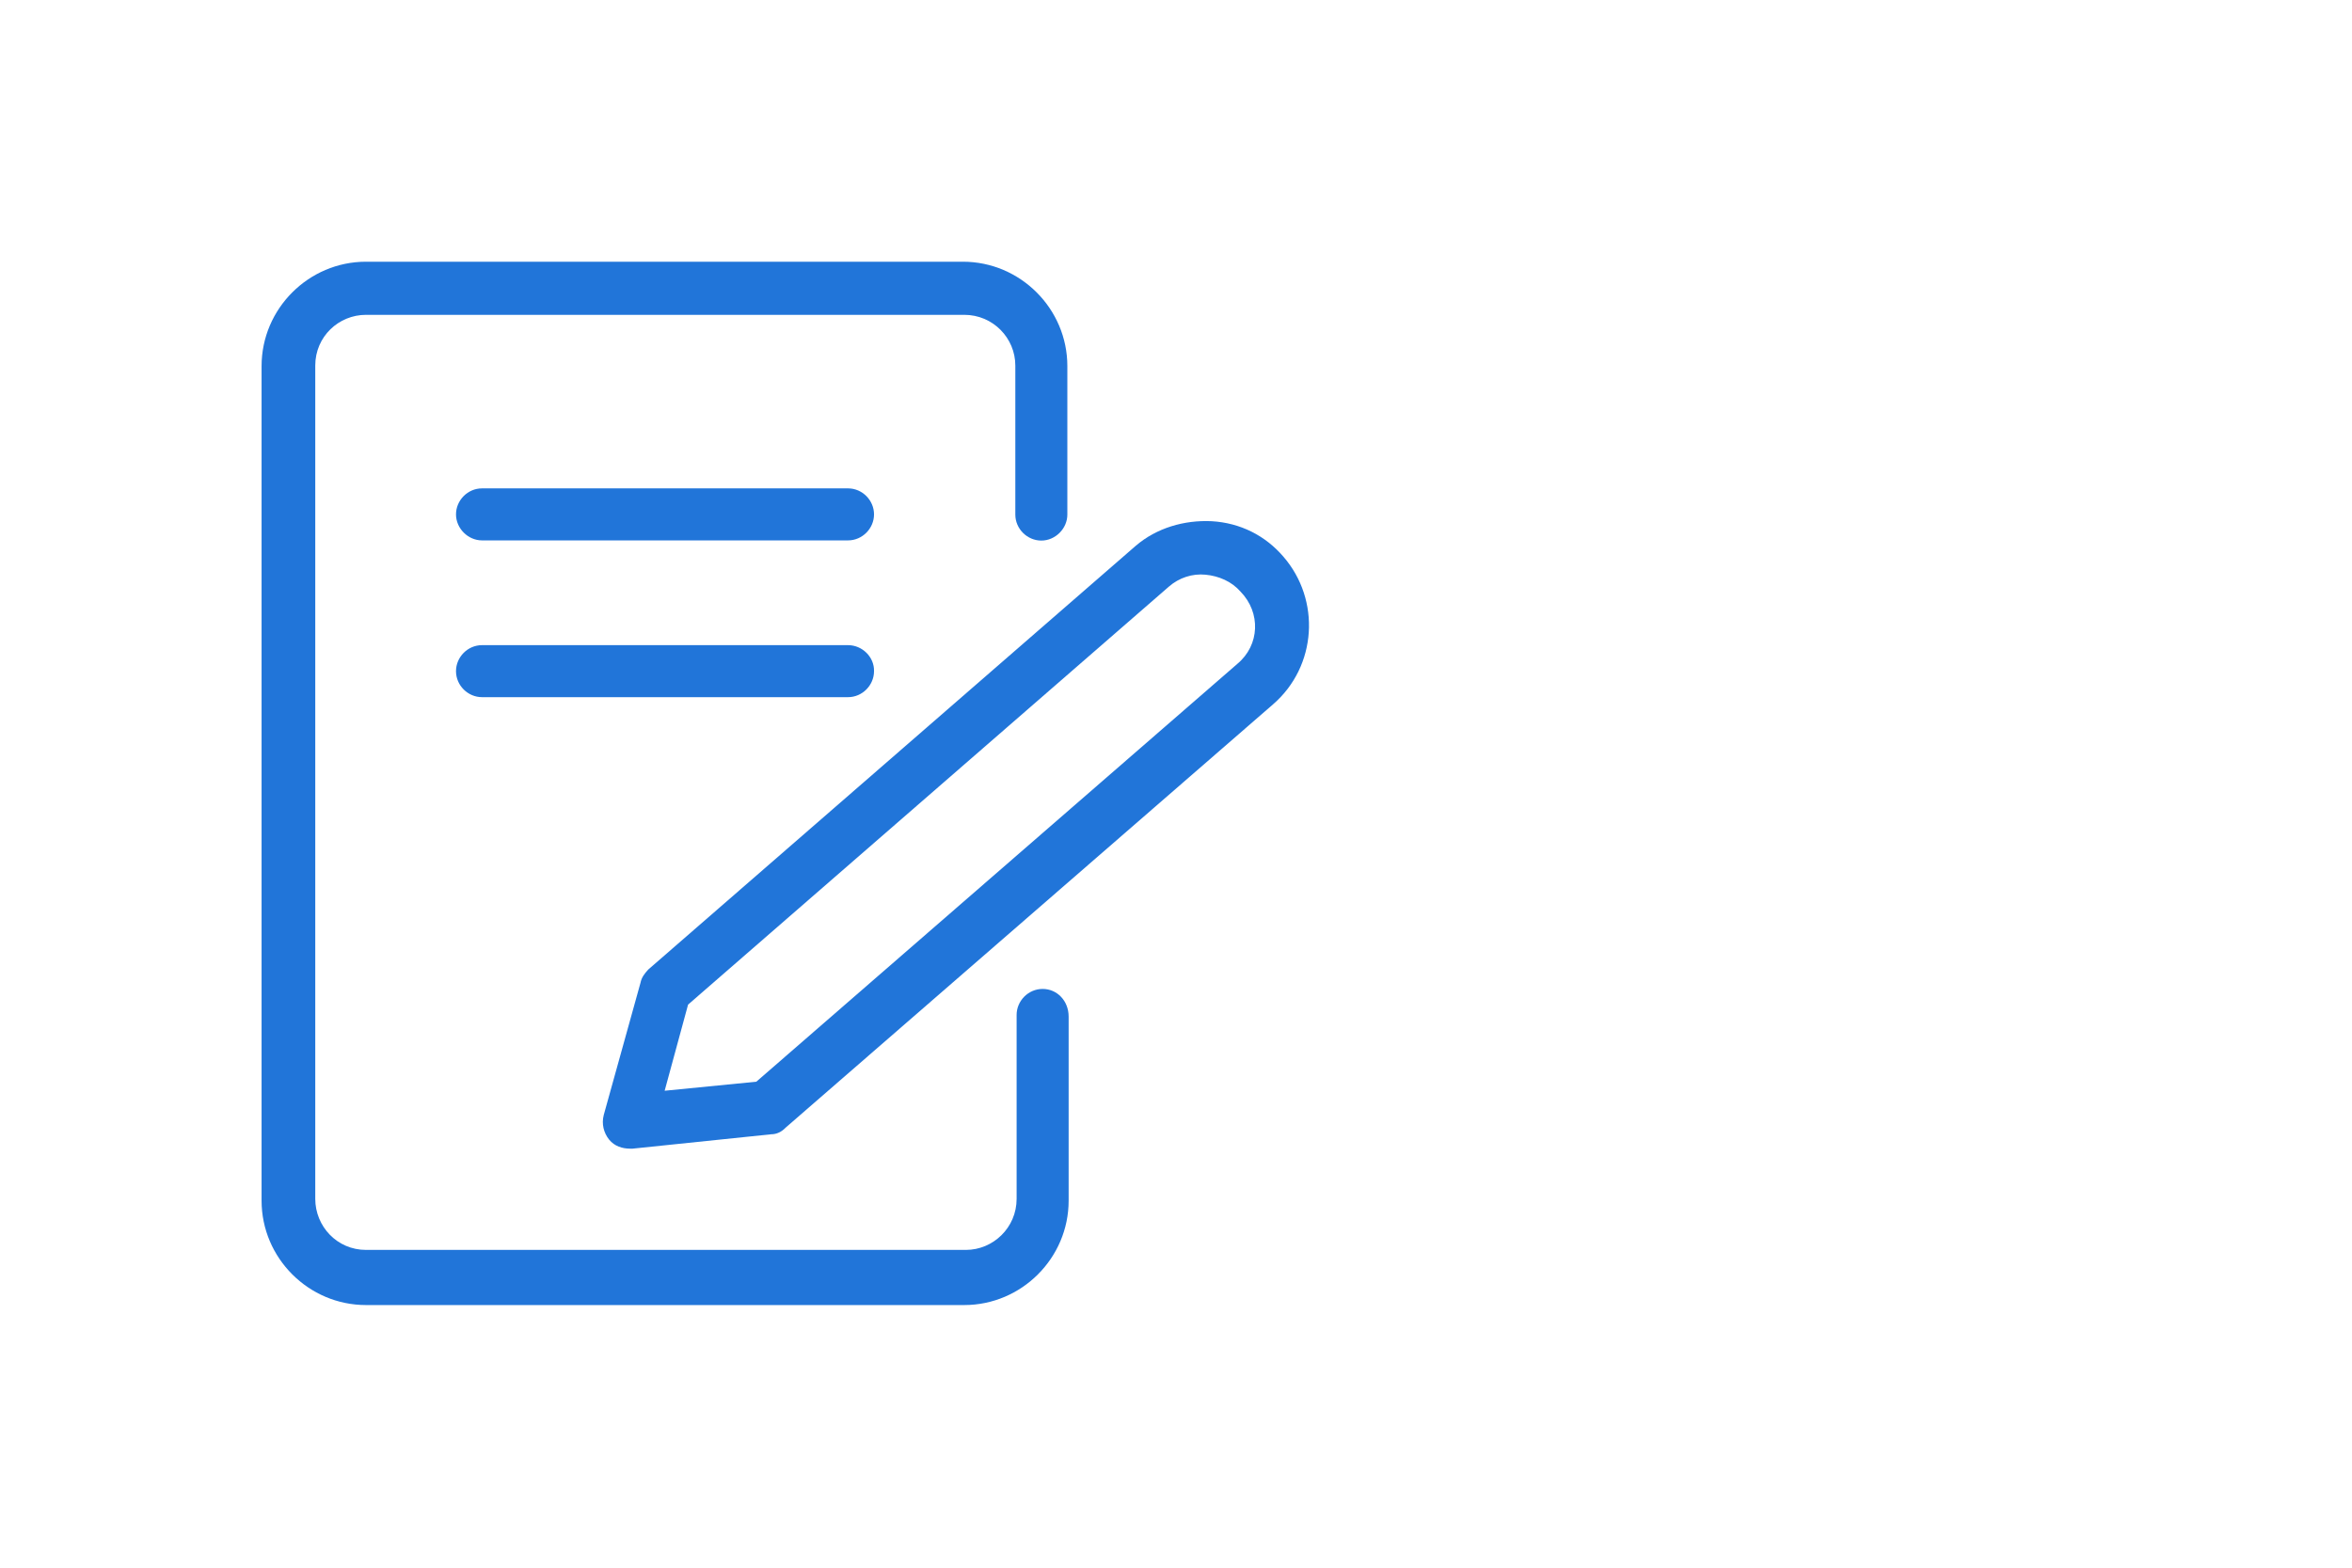<?xml version="1.0" encoding="utf-8"?>
<!-- Generator: Adobe Illustrator 28.1.0, SVG Export Plug-In . SVG Version: 6.00 Build 0)  -->
<svg version="1.1" id="Laag_1" xmlns="http://www.w3.org/2000/svg" xmlns:xlink="http://www.w3.org/1999/xlink" x="0px" y="0px"
	 viewBox="0 0 1275 850" style="enable-background:new 0 0 1275 850;" xml:space="preserve" width="1275px" height="850px">
<style type="text/css">
	.st0{fill:#2175D9;}
	.st1{fill:none;}
</style>
<g id="ICONS">
	<path class="st0" d="M695.7,301.8c-9.8-11.4-23.3-18.3-38.9-19.2c-14.8-0.7-29.8,3.6-41.2,13.4L351.4,525.7c-2,2.2-3.6,4.2-4.2,7.2
		l-19.9,71.6c-1.3,4.9,0,9.8,2.9,13.4c2.9,3.6,7.2,4.9,11.4,4.9c0.7,0,0.7,0,1.3,0l75.2-7.8c2.9,0,5.6-1.3,7.8-3.6l264.2-229.5
		C714,361.2,716,325.2,695.7,301.8z M670.8,359.9L410,586.5l-49.7,4.9l12.7-46.7l260.6-226.6c5.6-4.9,12.8-7.2,19.9-6.5
		c7.2,0.7,14.1,3.6,19,9.2C683.6,332.2,682.9,349.8,670.8,359.9z"/>
	<path class="st0" d="M565.2,536.2c-7.8,0-14.1,6.5-14.1,14.1V650c0,15.7-12.8,27.7-27.5,27.7H198.4c-15.7,0-27.5-12.8-27.5-27.7
		V198.2c0-15.7,12.7-27.5,27.5-27.5h324.3c15.7,0,27.7,12.7,27.7,27.5v80.8c0,7.8,6.5,14.1,14.1,14.1s14.1-6.5,14.1-14.1v-80.5
		c0-31.1-25.5-56.6-56.6-56.6H198.4c-31.1,0-56.6,25.5-56.6,56.6v452.5c0,31.1,25.5,56.6,56.6,56.6h324.3
		c31.1,0,56.6-25.5,56.6-56.6v-99.8C579.3,542.7,573.1,536.2,565.2,536.2z"/>
	<path class="st0" d="M459.7,264.8H261.3c-7.8,0-14.1,6.5-14.1,14.1c0,7.6,6.5,14.1,14.1,14.1h198.4c7.8,0,14.1-6.5,14.1-14.1
		S467.5,264.8,459.7,264.8z"/>
	<path class="st0" d="M459.7,349.8H261.3c-7.8,0-14.1,6.5-14.1,14.1c0,7.8,6.5,14.1,14.1,14.1h198.4c7.8,0,14.1-6.5,14.1-14.1
		C474,356.3,467.5,349.8,459.7,349.8z"/>
</g>
<g id="voor_SVG">
	<rect class="st1" width="1275" height="850"/>
</g>
</svg>
